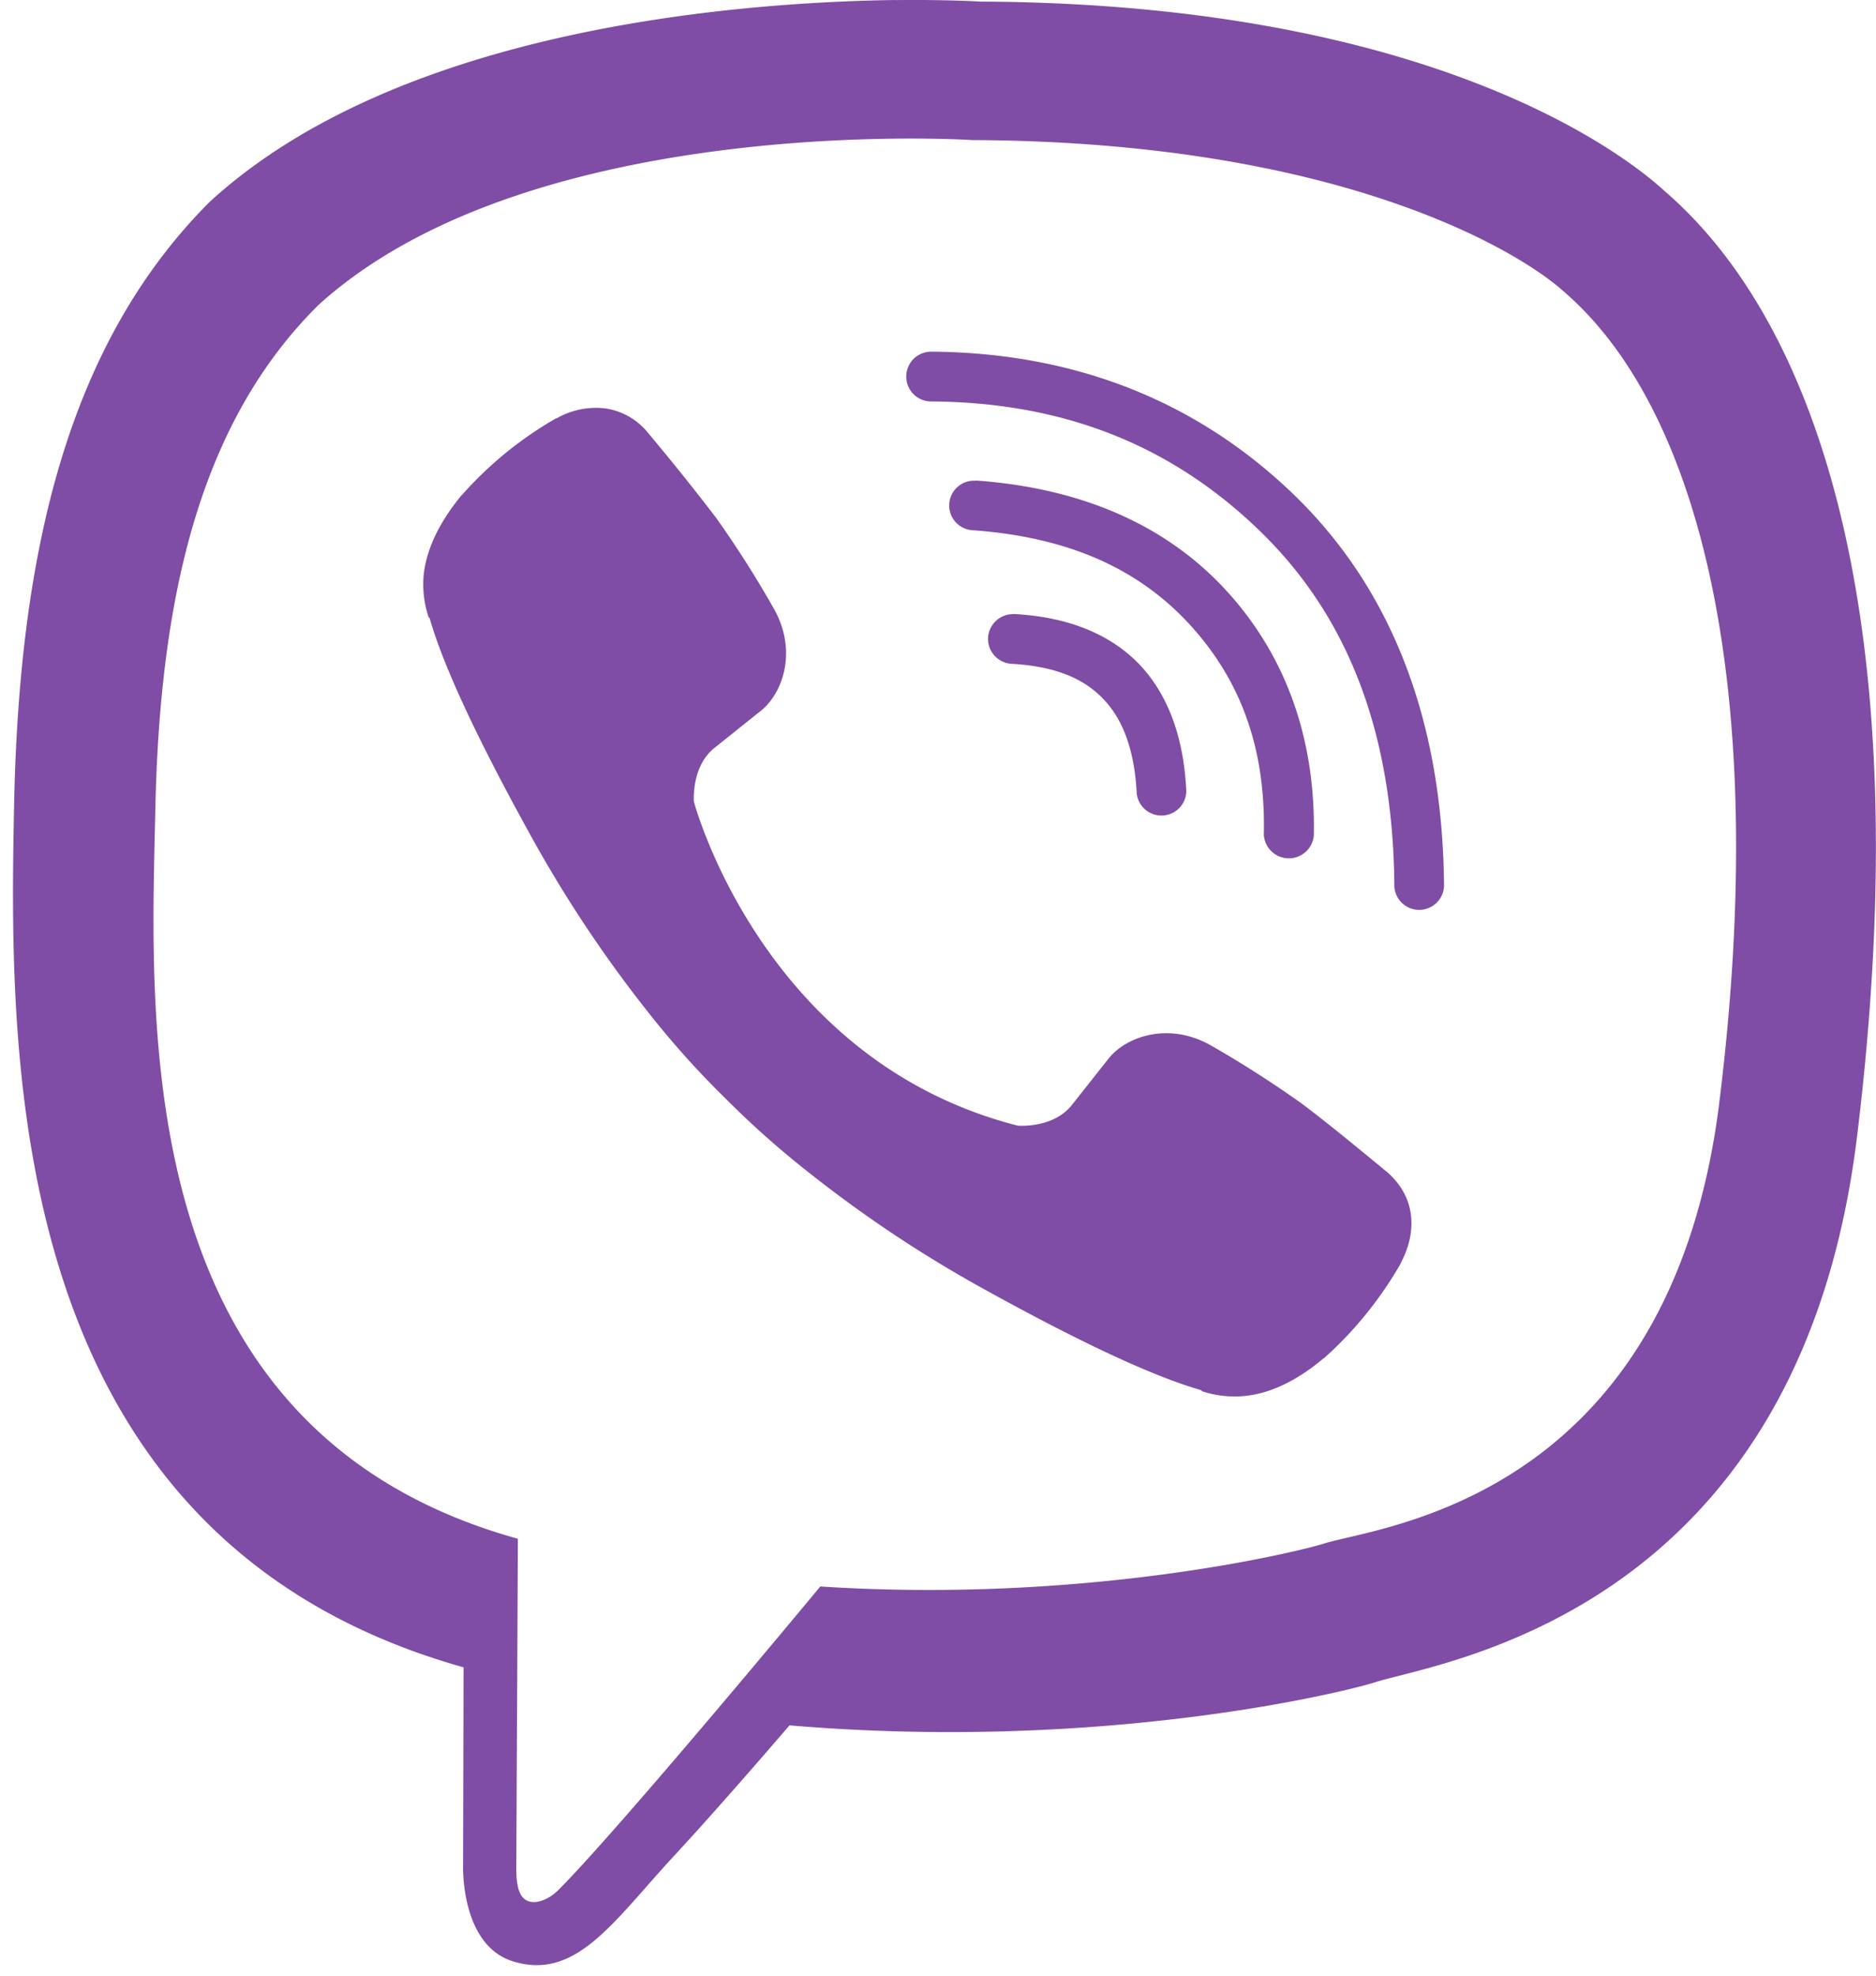 <svg width="19" height="20" viewBox="0 0 19 20" fill="none" xmlns="http://www.w3.org/2000/svg"><path d="M9.07 0C7.471.023 4.04.285 2.122 2.045.698 3.471.196 5.555.143 8.138c-.051 2.583-.12 7.427 4.55 8.74h.002L4.69 18.88s-.03.81.506.975c.644.2 1.023-.414 1.642-1.08.337-.364.805-.898 1.158-1.309 3.191.27 5.647-.345 5.927-.435.643-.209 4.29-.677 4.884-5.518.613-4.99-.299-8.15-1.94-9.572-.494-.456-2.492-1.906-6.942-1.925 0 0-.328-.021-.86-.015zm.047 1.403c.452-.003.73.015.73.015 3.765.016 5.568 1.15 5.987 1.53 1.388 1.19 2.097 4.035 1.58 8.204v.002c-.501 4.043-3.46 4.297-4.006 4.472-.232.075-2.389.61-5.1.434 0 0-2.02 2.438-2.65 3.07-.1.1-.216.14-.293.12-.107-.027-.137-.156-.136-.343l.016-3.33c-3.947-1.095-3.718-5.217-3.672-7.374.045-2.159.45-3.928 1.655-5.118 1.624-1.47 4.537-1.672 5.893-1.682zm.315 2.157a.252.252 0 0 0-.003.504c1.346.008 2.442.445 3.34 1.32.889.866 1.342 2.045 1.353 3.592a.252.252 0 0 0 .503-.003c-.012-1.645-.512-2.981-1.505-3.95-.987-.961-2.233-1.453-3.688-1.463m-3.282.577a.8.8 0 0 0-.511.097l-.008.001a3.8 3.8 0 0 0-.95.773l-.007.006q-.331.402-.381.786a1.05 1.05 0 0 0 .048.448l.01.008c.113.398.393 1.058 1 2.159.348.636.748 1.243 1.198 1.812a9 9 0 0 0 .721.816l.11.109q.386.384.816.721.855.677 1.812 1.2c1.1.607 1.762.887 2.158 1l.009.011c.144.047.296.063.447.046q.386-.045.786-.382.003 0 .007-.004c.306-.273.566-.597.77-.951l.003-.009c.187-.358.124-.698-.15-.928-.002 0-.578-.481-.859-.688a11 11 0 0 0-.922-.589c-.423-.236-.856-.088-1.035.144l-.37.468c-.191.235-.545.204-.545.204-2.586-.66-3.279-3.279-3.279-3.279s-.03-.353.206-.543L7.7 7.2c.23-.178.378-.61.14-1.034q-.27-.478-.588-.925a24 24 0 0 0-.688-.858.68.68 0 0 0-.416-.246zm3.722.729a.251.251 0 1 0-.015.502c.961.07 1.672.387 2.192.954.523.57.771 1.263.751 2.13a.254.254 0 0 0 .506.01c.02-.973-.277-1.817-.884-2.481-.614-.671-1.474-1.039-2.529-1.116zm.383 1.351a.253.253 0 0 0-.248.238c-.007.139.1.257.239.265.433.024.725.145.922.35.2.203.322.514.345.965a.252.252 0 0 0 .502-.025c-.025-.534-.179-.976-.481-1.29-.305-.314-.74-.476-1.26-.504h-.015z" fill="#7F4DA5"/></svg>